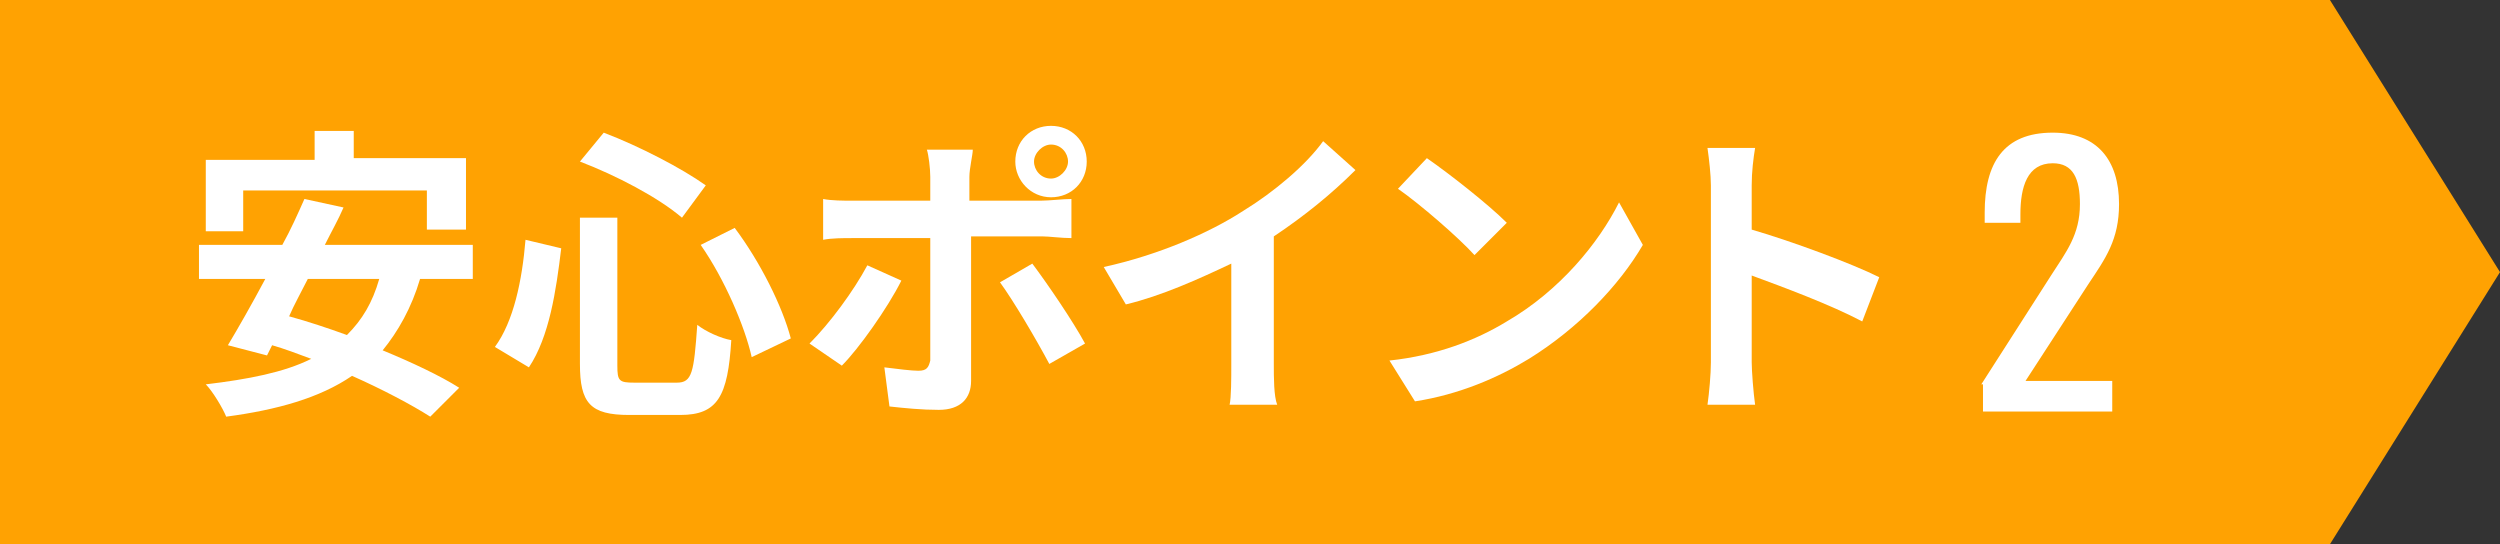 <?xml version="1.0" encoding="utf-8"?>
<!-- Generator: Adobe Illustrator 25.2.1, SVG Export Plug-In . SVG Version: 6.00 Build 0)  -->
<!DOCTYPE svg PUBLIC "-//W3C//DTD SVG 1.1//EN" "http://www.w3.org/Graphics/SVG/1.1/DTD/svg11.dtd">
<svg version="1.1" id="レイヤー_1" xmlns:x="http://ns.adobe.com/Extensibility/1.0/" xmlns:i="http://ns.adobe.com/AdobeIllustrator/10.0/" xmlns:graph="http://ns.adobe.com/Graphs/1.0/"
	 xmlns="http://www.w3.org/2000/svg" xmlns:xlink="http://www.w3.org/1999/xlink" x="0px" y="0px" width="147px" height="32px"
	 viewBox="0 0 147 32" style="enable-background:new 0 0 147 32;" xml:space="preserve">
<rect x="0" y="0" width="147" height="32" fill="#333333" stroke="none"/>
<style type="text/css">
	.st0{fill:#FFA202;}
	.st1{enable-background:new    ;}
	.st2{fill:#FFFFFF;}
</style>
<g>
	<path id="パス_542" class="st0" d="M0,0h137l10,16l-10,16H0V0z"/>
	<g class="st1">
		<path class="st2" d="M24.7,16.4c-0.5,1.7-1.3,3.1-2.2,4.2c1.7,0.7,3.4,1.5,4.5,2.2l-1.7,1.7c-1.1-0.7-2.8-1.6-4.6-2.4
			c-1.9,1.3-4.4,2-7.4,2.4c-0.2-0.5-0.8-1.5-1.2-1.9c2.5-0.3,4.6-0.7,6.2-1.5c-0.8-0.3-1.6-0.6-2.3-0.8l-0.3,0.6l-2.3-0.6
			c0.6-1,1.4-2.4,2.2-3.9h-3.9v-2h4.9c0.5-0.9,0.9-1.8,1.3-2.7l2.3,0.5c-0.3,0.7-0.7,1.4-1.1,2.2h8.7v2H24.7z M14.3,13.6h-2.2V9.4
			h6.4V7.7h2.3v1.6h6.6v4.2h-2.3v-2.3H14.3V13.6z M18.1,16.4c-0.4,0.8-0.8,1.5-1.1,2.2c1.1,0.3,2.3,0.7,3.4,1.1
			c0.9-0.9,1.5-1.9,1.9-3.3H18.1z"/>
		<path class="st2" d="M33,14.6c-0.3,2.5-0.7,5.2-1.9,7l-2-1.2c1.1-1.5,1.6-3.9,1.8-6.3L33,14.6z M36.3,12.9v8.6c0,0.9,0.1,1,1,1
			h2.5c0.9,0,1-0.6,1.2-3.4c0.5,0.4,1.4,0.8,2,0.9c-0.2,3.3-0.8,4.4-3,4.4H37c-2.3,0-2.9-0.7-2.9-3v-8.6H36.3z M35.5,7.8
			c2.1,0.8,4.6,2.1,6,3.1l-1.4,1.9c-1.4-1.2-3.9-2.5-6-3.3L35.5,7.8z M43.2,13.4c1.5,2,2.8,4.6,3.3,6.5L44.2,21
			c-0.4-1.8-1.6-4.6-3-6.6L43.2,13.4z"/>
		<path class="st2" d="M53,16.5c-0.8,1.6-2.5,4-3.5,5l-1.9-1.3c1.2-1.2,2.6-3.1,3.4-4.6L53,16.5z M57.1,14v8.4c0,1-0.6,1.7-1.9,1.7
			c-1,0-2-0.1-2.9-0.2L52,21.6c0.8,0.1,1.6,0.2,2,0.2c0.5,0,0.6-0.2,0.7-0.6c0-0.7,0-6.4,0-7.2v0h-4.6c-0.5,0-1.2,0-1.7,0.1v-2.4
			c0.5,0.1,1.2,0.1,1.7,0.1h4.6v-1.4c0-0.5-0.1-1.3-0.2-1.6h2.7c0,0.3-0.2,1.1-0.2,1.6v1.4h4.2c0.5,0,1.3-0.1,1.8-0.1V14
			c-0.6,0-1.3-0.1-1.7-0.1H57.1z M60.7,15.5c0.9,1.2,2.4,3.4,3.1,4.7l-2.1,1.2c-0.8-1.5-2.1-3.7-2.9-4.8L60.7,15.5z M59.7,9.5
			c0-1.2,0.9-2.1,2.1-2.1s2.1,0.9,2.1,2.1s-0.9,2.1-2.1,2.1S59.7,10.6,59.7,9.5z M60.8,9.5c0,0.5,0.4,1,1,1c0.5,0,1-0.5,1-1
			s-0.4-1-1-1C61.3,8.5,60.8,9,60.8,9.5z"/>
		<path class="st2" d="M74.9,21.4c0,0.8,0,1.9,0.2,2.4h-2.8c0.1-0.4,0.1-1.6,0.1-2.4v-5.9c-1.9,0.9-4.1,1.9-6.2,2.4l-1.3-2.2
			c3.2-0.7,6.2-2,8.2-3.3c1.8-1.1,3.7-2.7,4.7-4.1l1.9,1.7c-1.4,1.4-3,2.7-4.8,3.9V21.4z"/>
		<path class="st2" d="M88.6,18.9c3.1-1.8,5.4-4.6,6.6-7l1.4,2.5c-1.4,2.4-3.8,4.9-6.7,6.7c-1.8,1.1-4.1,2.1-6.7,2.5l-1.5-2.4
			C84.5,20.9,86.8,20,88.6,18.9z M88.6,13.1L86.7,15c-0.9-1-3.2-3-4.5-3.9l1.7-1.8C85.2,10.2,87.5,12,88.6,13.1z"/>
		<path class="st2" d="M109.5,18.9c-1.9-1-4.6-2-6.5-2.7v5.1c0,0.5,0.1,1.8,0.2,2.5h-2.8c0.1-0.7,0.2-1.8,0.2-2.5V10.9
			c0-0.6-0.1-1.5-0.2-2.2h2.8c-0.1,0.6-0.2,1.4-0.2,2.2v2.6c2.4,0.7,5.9,2,7.5,2.8L109.5,18.9z"/>
	</g>
	<g class="st1">
		<path class="st2" d="M116.5,22.6l4.1-6.4c0.9-1.4,1.7-2.4,1.7-4.2c0-1.5-0.4-2.4-1.6-2.4c-1.5,0-1.9,1.4-1.9,3v0.5h-2.1v-0.6
			c0-2.9,1.1-4.7,4-4.7c2.6,0,3.9,1.6,3.9,4.2c0,2.1-0.8,3.2-1.8,4.7l-3.7,5.7h5.1v1.8h-7.6V22.6z"/>
	</g>
</g>
</svg>
